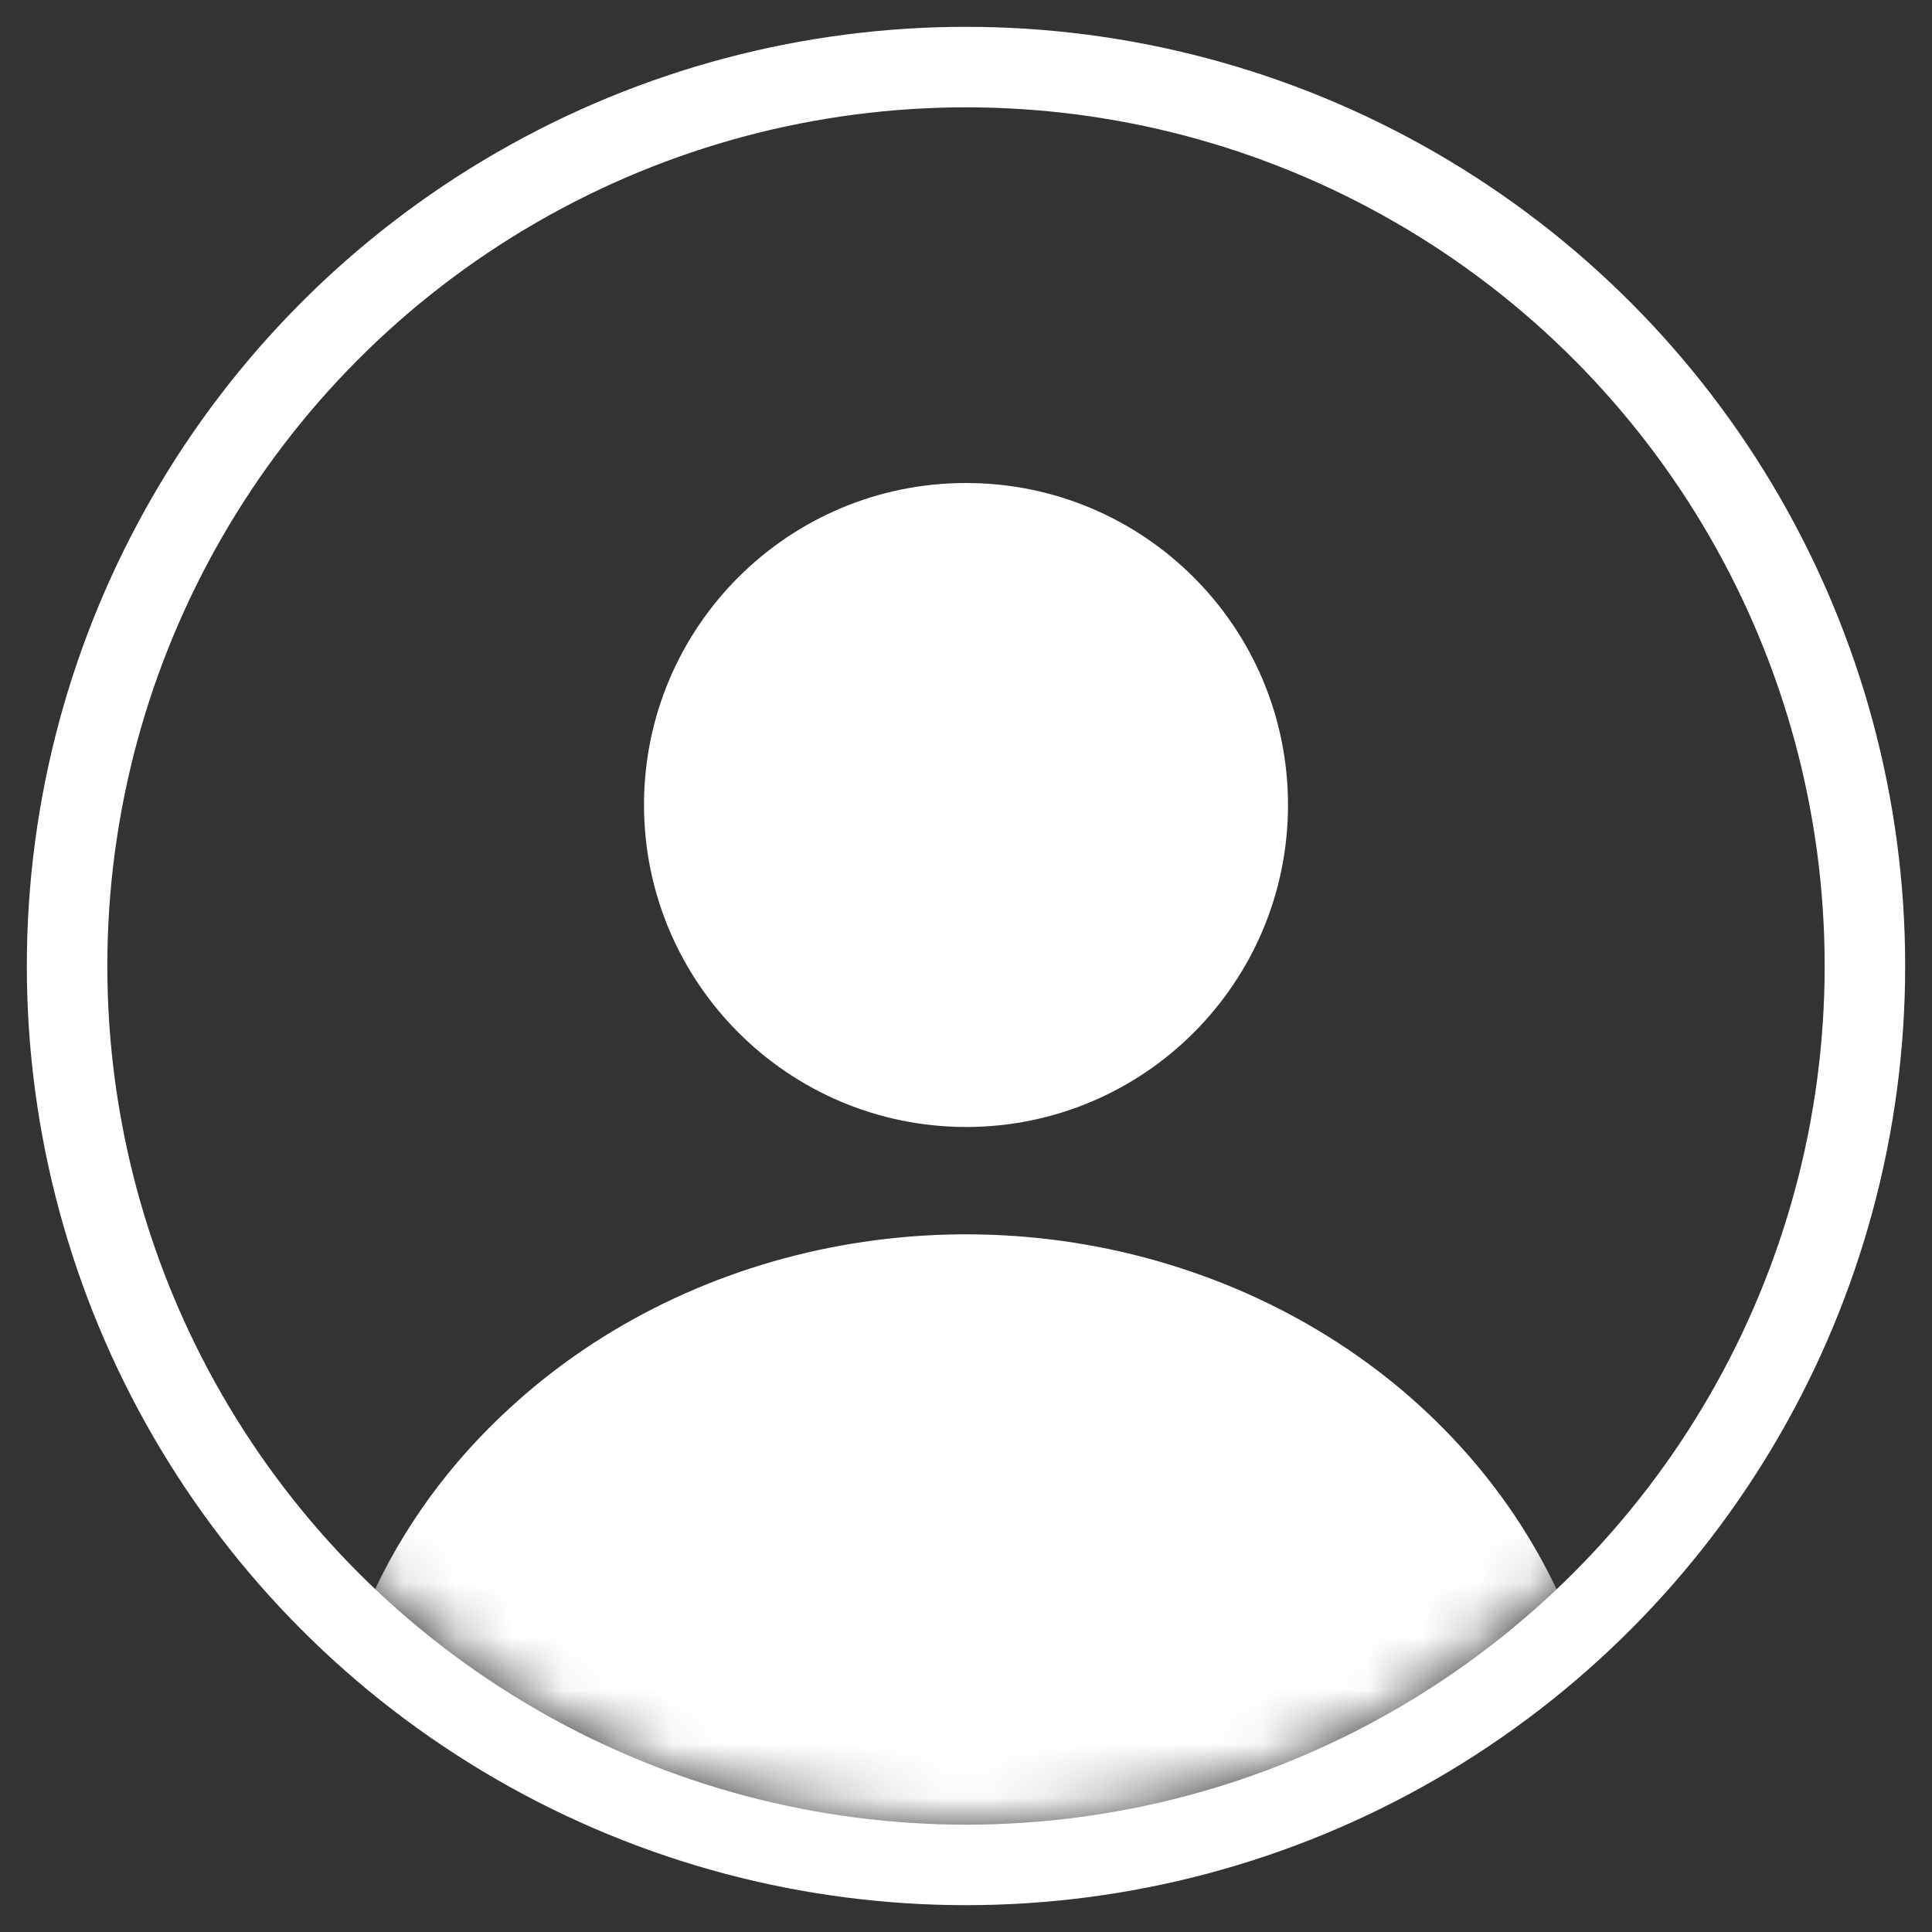 <?xml version="1.0" encoding="UTF-8"?>
<svg width="36px" height="36px" viewBox="0 0 36 36" version="1.1" xmlns="http://www.w3.org/2000/svg" xmlns:xlink="http://www.w3.org/1999/xlink">
    <rect x="0" y="0" width="36" height="36" fill="#333333" stroke="none"/>
    <!-- Generator: sketchtool 53 (72520) - https://sketchapp.com -->
    <title>F6D8EB41-6DDB-45D2-8AC6-CA2402A81614</title>
    <desc>Created with sketchtool.</desc>
    <defs>
        <circle id="path-1" cx="16" cy="16" r="16"></circle>
    </defs>
    <g id="Seeka-Reskin" stroke="none" stroke-width="1" fill="none" fill-rule="evenodd">
        <g id="0.0-Login" transform="translate(-1380, -29)">
            <g id="nav">
                <g id="avatar_logged_in" transform="translate(1380, 29)">
                    <g id="download" transform="translate(2, 2)">
                        <mask id="mask-2" fill="white">
                            <use xlink:href="#path-1"></use>
                        </mask>
                        <circle stroke="#FFFFFF" stroke-width="1.5" cx="16" cy="16" r="16.75"></circle>
                        <g mask="url(#mask-2)" fill="#FFFFFF" id="Path">
                            <g transform="translate(4, 7)">
                                <path d="M12,12 C15.314,12 18,9.314 18,6 C18,2.686 15.314,2.02906125e-16 12,0 C8.686,-2.02906125e-16 6,2.686 6,6 C6.004,9.312 8.688,11.996 12,12 Z"></path>
                                <path d="M0.99,25 L24,25 C24,20.551 21.076,16.54 16.592,14.838 C12.108,13.135 6.947,14.076 3.515,17.222 C1.257,19.28 -0.008,22.081 0,25 L0.99,25 L0.99,25 Z"></path>
                            </g>
                        </g>
                    </g>
                </g>
            </g>
        </g>
    </g>
</svg>